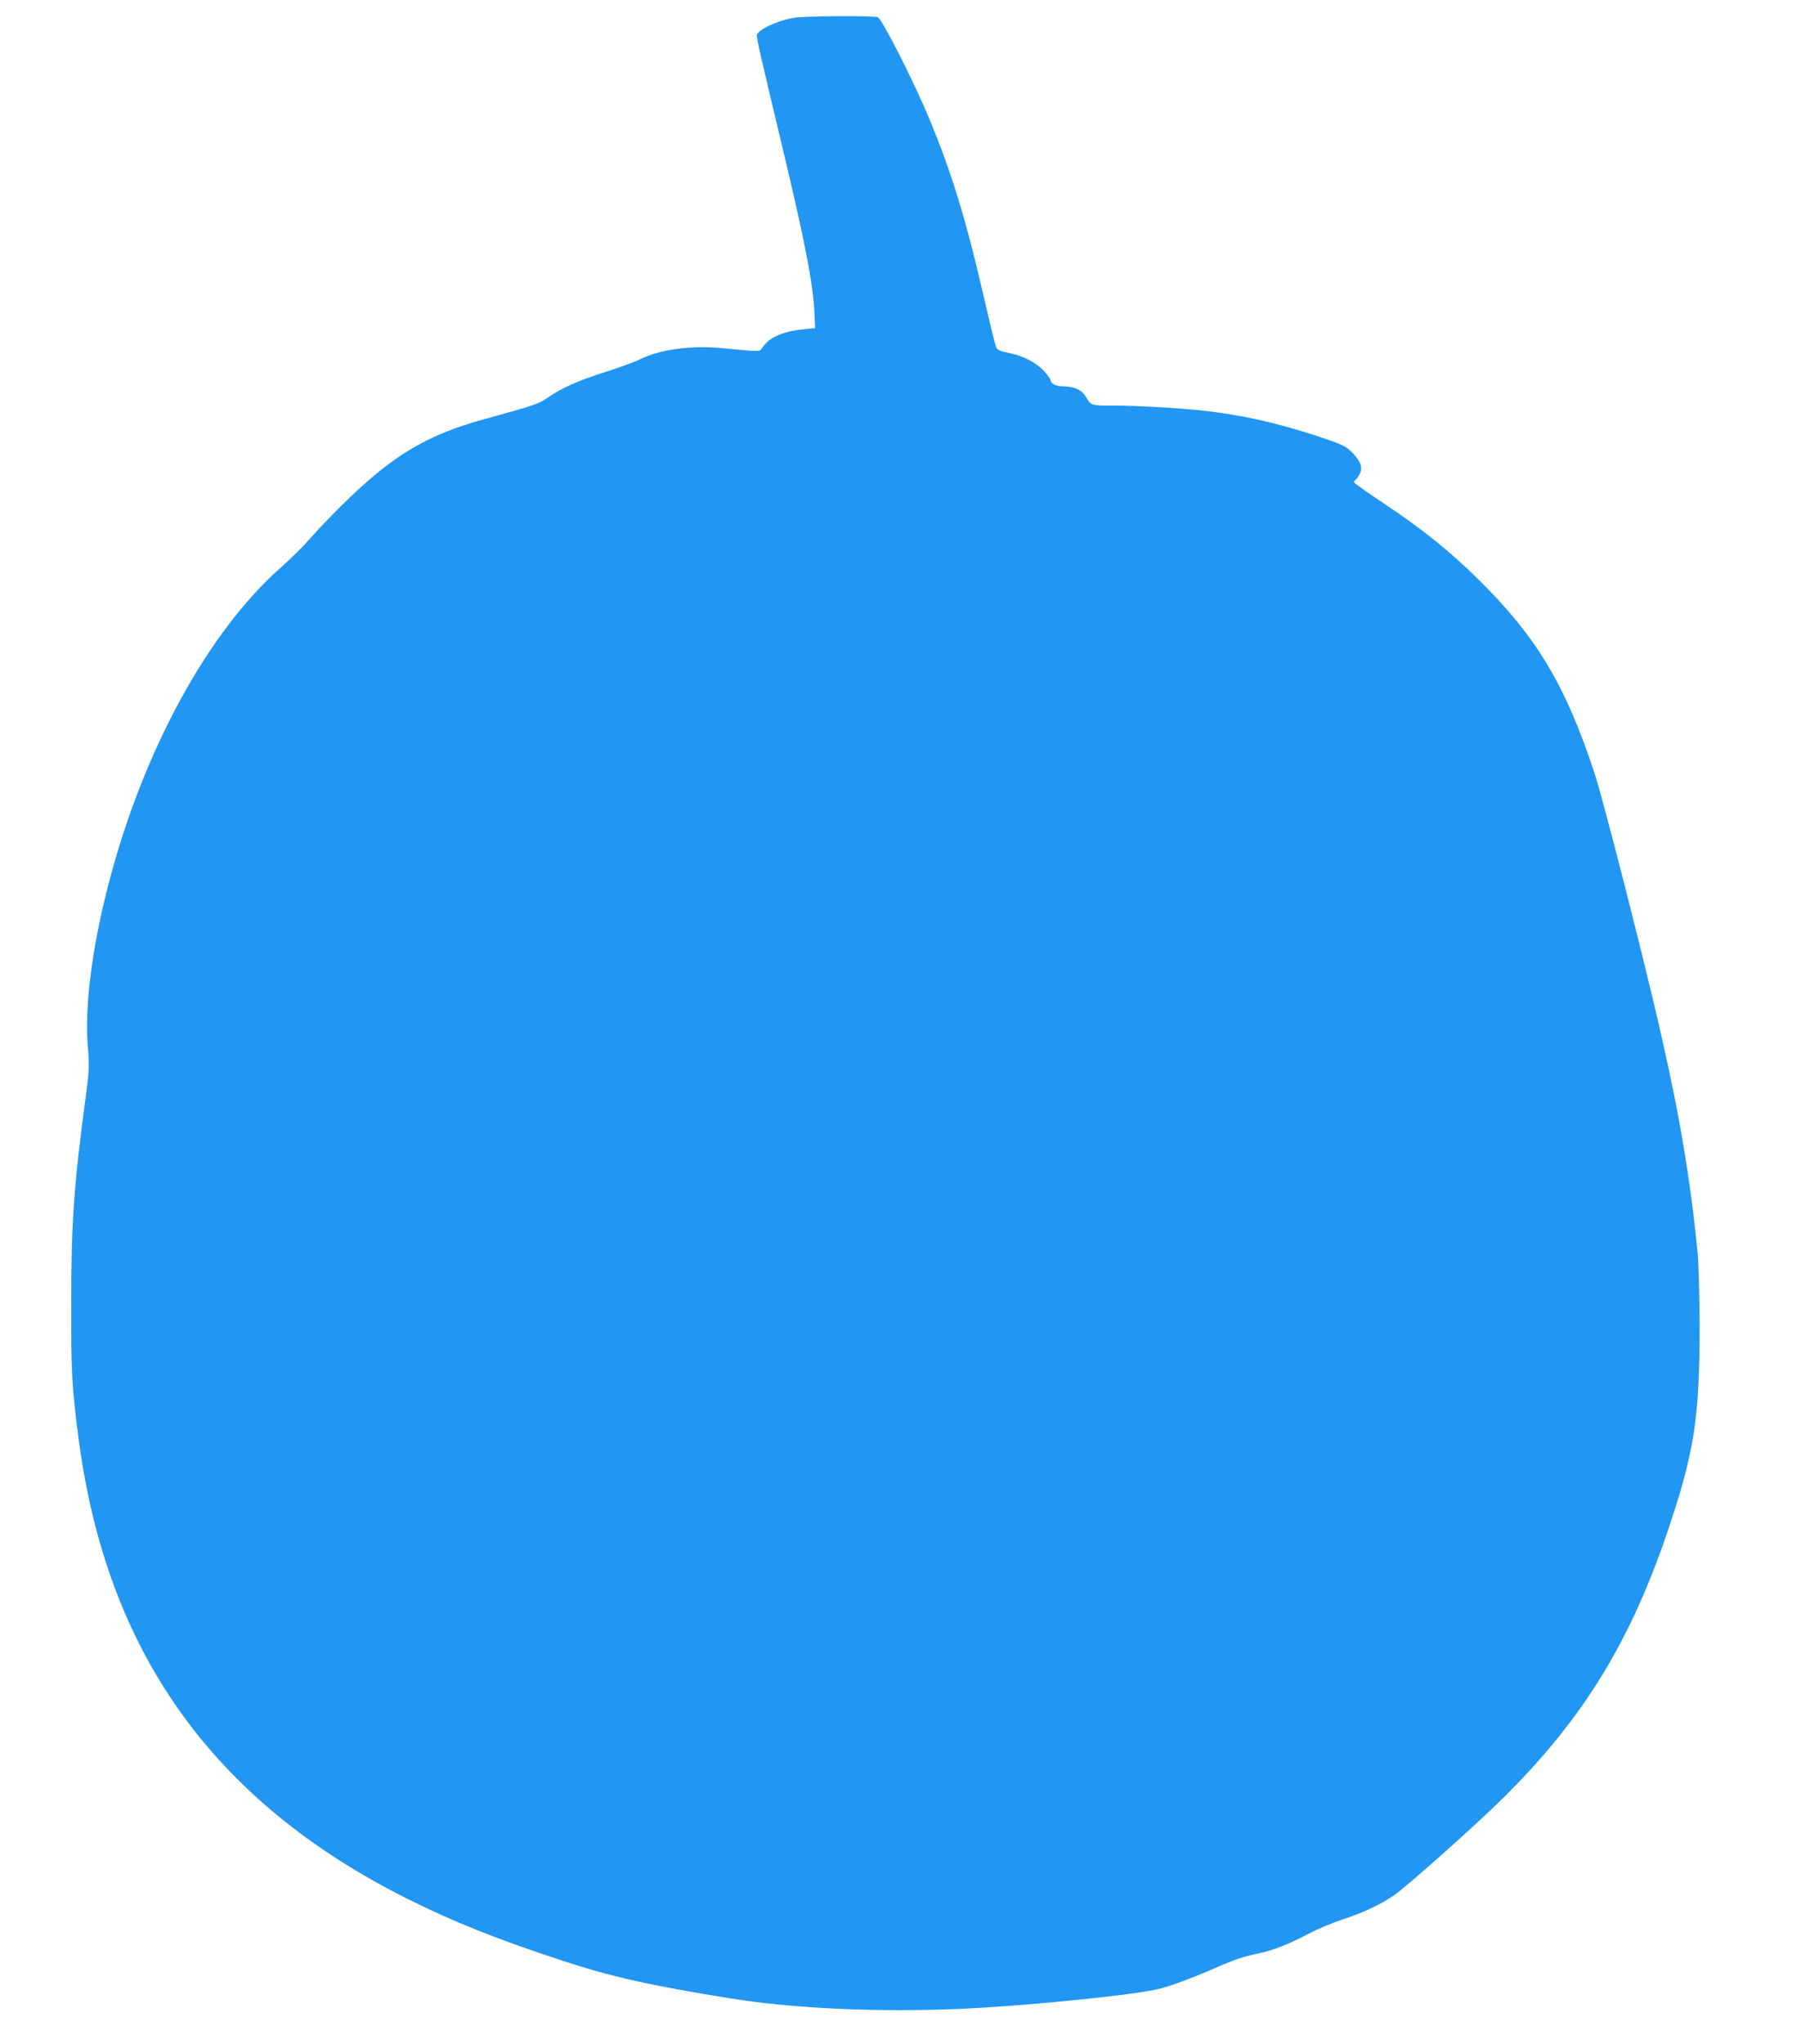 <?xml version="1.0" standalone="no"?>
<!DOCTYPE svg PUBLIC "-//W3C//DTD SVG 20010904//EN"
 "http://www.w3.org/TR/2001/REC-SVG-20010904/DTD/svg10.dtd">
<svg version="1.0" xmlns="http://www.w3.org/2000/svg"
 width="1128pt" height="1280pt" viewBox="0 0 1128 1280"
 preserveAspectRatio="xMidYMid meet">
<g transform="translate(0,1280) scale(0.1,-0.1)"
fill="#2196f3" stroke="none">
<path d="M4975 12689 c-109 -18 -235 -78 -235 -112 0 -23 25 -133 155 -677
151 -632 200 -886 207 -1080 l3 -75 -65 -6 c-130 -13 -212 -47 -257 -105 -31
-41 4 -39 -264 -14 -193 18 -387 -9 -508 -69 -31 -16 -130 -52 -221 -81 -173
-55 -269 -98 -360 -161 -56 -38 -80 -47 -400 -135 -363 -100 -578 -230 -893
-542 -71 -70 -160 -164 -199 -209 -39 -45 -116 -121 -170 -169 -461 -402 -871
-1152 -1088 -1989 -105 -404 -152 -778 -129 -1031 9 -110 8 -138 -15 -310 -73
-540 -90 -787 -90 -1289 -1 -428 5 -525 45 -835 173 -1343 842 -2281 2060
-2891 286 -143 563 -254 969 -387 305 -101 547 -155 1055 -237 394 -64 937
-88 1450 -65 414 19 1089 87 1240 126 81 21 224 75 375 142 82 36 156 61 216
73 107 20 213 61 340 129 51 27 145 67 211 89 129 42 237 92 323 151 79 54
509 436 683 609 509 502 810 996 1050 1726 151 457 182 673 182 1235 -1 206
-6 395 -14 470 -48 473 -113 854 -237 1395 -107 466 -354 1432 -408 1595 -179
544 -358 845 -715 1200 -183 182 -360 325 -602 486 -104 69 -189 130 -189 134
0 5 5 12 10 15 6 3 17 20 26 36 21 41 6 83 -50 138 -39 38 -60 48 -207 97
-262 87 -488 137 -739 164 -155 16 -405 30 -547 30 -142 0 -139 -1 -174 58
-24 40 -72 62 -138 62 -47 0 -81 17 -81 41 0 5 -19 30 -42 56 -50 54 -132 96
-225 114 -49 10 -68 18 -74 34 -5 11 -36 137 -69 280 -117 512 -205 801 -345
1140 -99 240 -295 626 -327 647 -17 10 -458 8 -523 -3z"/>
</g>
</svg>

